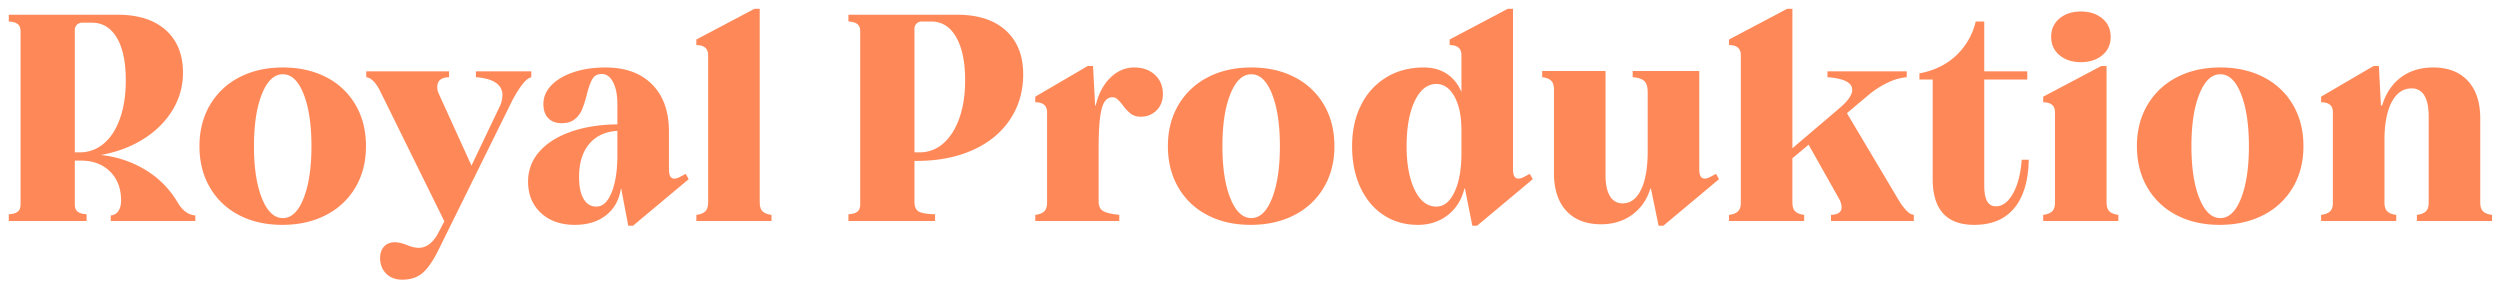 <svg id="Ebene_1" data-name="Ebene 1" xmlns="http://www.w3.org/2000/svg" width="2630" height="300" viewBox="0 0 2630 300">
  <defs>
    <style>
      .cls-1 {
        fill: #ff8858;
      }
    </style>
  </defs>
  <g>
    <path class="cls-1" d="M205.499,226.63v5.891H116.517V226.63a10.022,10.022,0,0,0,7.906-4.496q2.943-4.185,2.945-11.316,0-18.908-11.627-30.384-11.627-11.467-30.539-11.472H78.692v45.886q0,5.581,3.101,7.906,3.095,2.326,9.301,2.636v7.131H9.242V225.39q6.198-.305,9.301-2.636,3.096-2.325,3.1-7.906V33.163q0-5.581-3.1-7.906-3.103-2.325-9.301-2.635V15.491H123.648q32.555,0,50.692,16.122,18.138,16.125,18.138,44.956a74.238,74.238,0,0,1-10.851,39.065q-10.857,17.985-30.384,30.384-19.532,12.404-45.266,17.053a112.09,112.09,0,0,1,47.281,15.812,97.547,97.547,0,0,1,33.64,34.105Q194.338,225.705,205.499,226.63ZM78.692,160.28h4.96A38.442,38.442,0,0,0,109.231,150.98q11.002-9.302,17.052-26.509,6.046-17.207,6.046-39.84,0-29.139-9.456-44.957-9.461-15.812-26.199-15.812H87.063a8.395,8.395,0,0,0-6.201,2.17,8.39,8.39,0,0,0-2.17,6.201Z"/>
    <path class="cls-1" d="M251.227,226.165a74.749,74.749,0,0,1-30.539-29.145q-10.857-18.754-10.852-43.251,0-24.488,11.006-43.251a75.609,75.609,0,0,1,30.85-29.144Q271.53,70.991,297.579,70.988q26.044,0,45.886,10.387a74.65,74.65,0,0,1,30.694,29.144q10.849,18.762,10.851,43.251,0,24.497-11.007,43.251A75.36,75.36,0,0,1,343,226.165q-19.997,10.383-46.041,10.386Q270.915,236.551,251.227,226.165Zm68.209-17.673q8.211-20.928,8.216-54.723,0-33.789-8.216-54.722-8.219-20.928-21.858-20.928-13.647,0-22.013,20.773-8.371,20.775-8.371,54.877,0,34.11,8.371,54.878,8.372,20.774,22.013,20.772Q311.218,229.42,319.437,208.492Z"/>
    <path class="cls-1" d="M500.652,75.019H558.94V81.22q-4.345.93-9.921,8.216a119.866,119.866,0,0,0-11.472,19.067l-75.65,153.161q-8.371,17.361-16.742,24.959-8.371,7.594-22.013,7.596-10.544,0-16.897-6.356-6.359-6.359-6.356-16.588,0-7.44,4.186-11.937t11.316-4.495q5.581,0,13.952,3.41a31.83,31.83,0,0,0,10.851,2.481q12.709,0,21.083-16.122L467.478,232.83,399.889,95.791Q393.065,82.152,385.316,81.22V75.019h87.122V81.22q-12.404.313-12.402,10.232a15.684,15.684,0,0,0,1.55,7.131l34.415,75.65,29.144-61.078a29.145,29.145,0,0,0,3.41-13.022,15.088,15.088,0,0,0-7.131-13.177q-7.136-4.803-20.773-5.736Z"/>
    <path class="cls-1" d="M721.405,182.914l3.1,5.58-58.598,48.987h-4.961l-7.441-39.065h-.31q-2.79,17.984-15.657,28.059-12.869,10.072-32.709,10.076-22.323,0-35.81-12.557t-13.487-33.02a46.301,46.301,0,0,1,11.627-31.159q11.627-13.487,33.02-21.083,21.393-7.593,49.296-7.906V109.434q0-14.257-4.496-22.943-4.498-8.676-11.937-8.681-6.823,0-9.921,5.426-3.103,5.429-5.891,16.587a116.045,116.045,0,0,1-4.961,15.502,25.838,25.838,0,0,1-7.596,10.077q-5.116,4.186-13.797,4.186-8.996,0-14.107-5.271-5.116-5.268-5.116-14.882,0-10.849,8.216-19.533,8.211-8.676,23.098-13.797,14.882-5.116,34.105-5.116,31.312,0,48.987,17.828,17.672,17.832,17.672,49.452v39.995q0,9.614,5.581,9.611a11.362,11.362,0,0,0,5.581-1.55Zm-77.976,19.532q6.045-14.881,6.045-39.065V137.648Q630.247,138.89,619.711,151.6q-10.544,12.716-10.541,34.725,0,14.881,4.806,22.943,4.803,8.065,13.487,8.06Q637.38,217.328,643.429,202.446Z"/>
    <path class="cls-1" d="M802.479,222.6q3.256,2.789,9.146,3.41v6.511h-79.061V226.01q5.886-.618,9.146-3.41,3.255-2.79,3.255-9.611V57.967q0-10.537-12.402-10.541V41.534L793.643,9.29h5.58V212.988Q799.224,219.811,802.479,222.6Z"/>
    <path class="cls-1" d="M961.994,169.272V211.748q0,8.066,4.34,10.696,4.338,2.638,17.363,2.945v7.131H892.544V225.39q6.199-.305,9.301-2.636,3.096-2.325,3.101-7.906V33.163q0-5.581-3.101-7.906-3.103-2.325-9.301-2.635V15.491H1006.95q32.86,0,51.157,16.587,18.29,16.589,18.293,46.041,0,26.974-13.952,47.747-13.952,20.775-39.376,32.089-25.425,11.322-58.598,11.316Zm0-8.991h5.27a37.073,37.073,0,0,0,25.114-9.456q10.849-9.454,16.897-26.664,6.046-17.207,6.046-39.53,0-29.139-9.456-45.577-9.461-16.43-26.199-16.432h-9.301a8.394,8.394,0,0,0-6.201,2.17,8.389,8.389,0,0,0-2.17,6.201Z"/>
    <path class="cls-1" d="M1214.99,78.739q8.371,7.753,8.371,20.153,0,10.544-6.666,17.207a22.511,22.511,0,0,1-16.587,6.666,16.909,16.909,0,0,1-10.696-3.256,46.233,46.233,0,0,1-8.526-9.146,46.617,46.617,0,0,0-5.581-6.201,7.411,7.411,0,0,0-4.961-1.86q-8.371,0-11.471,12.557-3.103,12.557-3.101,40.15v57.048q0,7.135,4.65,9.922,4.651,2.789,17.053,4.03v6.511h-88.362V226.01q5.886-.618,9.146-3.41,3.256-2.79,3.256-9.611V118.115q0-10.537-12.402-10.541v-5.891L1144.3,69.438h5.581l2.17,41.546h.62q4.338-18.29,15.347-29.144Q1179.02,70.99,1193.287,70.988,1206.614,70.988,1214.99,78.739Z"/>
    <path class="cls-1" d="M1270.021,226.165a74.75,74.75,0,0,1-30.539-29.145q-10.857-18.754-10.851-43.251,0-24.488,11.006-43.251a75.61,75.61,0,0,1,30.85-29.144q19.838-10.384,45.886-10.387,26.043,0,45.886,10.387a74.65,74.65,0,0,1,30.694,29.144q10.849,18.762,10.852,43.251,0,24.497-11.007,43.251a75.36,75.36,0,0,1-31.004,29.145q-19.997,10.383-46.041,10.386Q1289.709,236.551,1270.021,226.165Zm68.21-17.673q8.211-20.928,8.216-54.723,0-33.789-8.216-54.722-8.219-20.928-21.858-20.928-13.647,0-22.013,20.773-8.371,20.775-8.371,54.877,0,34.11,8.371,54.878,8.371,20.774,22.013,20.772Q1330.012,229.42,1338.23,208.492Z"/>
    <path class="cls-1" d="M1609.358,182.914l3.101,5.58-58.598,48.987H1548.9l-7.751-39.065h-.62q-4.346,17.672-17.518,27.903-13.182,10.232-31.469,10.232-20.463,0-36.12-10.386-15.66-10.384-24.338-29.145-8.684-18.754-8.681-43.251,0-24.488,9.456-43.251a70.37,70.37,0,0,1,26.509-29.144q17.048-10.384,39.376-10.387,14.257,0,24.338,6.666,10.072,6.671,15.348,19.067V57.967q0-10.537-12.401-10.541V41.534L1586.105,9.29h5.581V178.263q0,9.614,5.58,9.611a11.365,11.365,0,0,0,5.581-1.55Zm-79.216,19.067q7.282-15.347,7.286-40.461V136.717q0-21.698-7.286-35.035-7.289-13.327-19.067-13.332-14.265,0-22.789,17.982-8.53,17.985-8.526,47.437,0,28.529,8.526,46.041,8.524,17.521,22.789,17.518Q1522.854,217.328,1530.143,201.981Z"/>
    <path class="cls-1" d="M1805.306,182.914l3.1,5.58-58.599,48.987h-4.96l-8.062-39.065h-.62q-5.275,17.367-19.067,27.439-13.799,10.072-32.71,10.076-23.565,0-36.585-14.107-13.021-14.105-13.021-39.53V94.242q0-6.817-3.256-9.611-3.255-2.791-9.146-3.411V74.709H1689.04V184.774q0,13.951,4.65,21.548a14.762,14.762,0,0,0,13.332,7.596q12.397,0,19.377-14.417,6.977-14.417,6.977-40.15V97.342q0-8.988-3.721-12.247-3.721-3.256-12.092-3.876V74.709h70.069V178.263q0,9.614,5.581,9.611a11.364,11.364,0,0,0,5.581-1.55Z"/>
    <path class="cls-1" d="M1998.148,211.748a56.306,56.306,0,0,0,7.441,9.766q4.025,4.186,7.751,4.496v6.511h-87.122V226.01q11.162-.306,11.161-8.062a18.71,18.71,0,0,0-2.79-8.991L1902.655,152.22l-17.052,14.262v46.507q0,6.823,3.255,9.611t9.146,3.41v6.511h-79.061V226.01q5.886-.618,9.146-3.41,3.256-2.79,3.256-9.611V57.967q0-10.537-12.401-10.541V41.534L1880.023,9.29h5.581V155.94l49.916-42.476q13.023-11.162,13.023-18.913,0-11.467-26.044-13.332V75.019h83.401V81.22a55.734,55.734,0,0,0-19.378,5.426,96.365,96.365,0,0,0-19.997,12.557l-23.564,19.843Z"/>
    <path class="cls-1" d="M2134.255,168.031q-.625,33.18-15.192,50.848-14.577,17.672-42.165,17.672-43.717,0-43.717-48.366V83.7H2019.23V77.189q23.253-4.338,38.6-18.757a71.438,71.438,0,0,0,20.618-35.81h8.991V75.019h45.267V83.7h-45.267V195.005q0,11.162,2.945,16.588,2.943,5.427,9.456,5.426,10.232,0,17.828-13.487,7.594-13.487,9.146-35.5Z"/>
    <path class="cls-1" d="M2219.358,222.6q3.255,2.789,9.146,3.41v6.511h-79.061V226.01q5.887-.618,9.146-3.41,3.256-2.79,3.256-9.611V118.115q0-10.537-12.402-10.541v-5.891l61.079-32.245h5.58v143.55Q2216.102,219.811,2219.358,222.6Zm-52.707-164.478q-8.836-7.281-8.836-19.378,0-12.092,8.836-19.378,8.836-7.281,22.477-7.286,13.641,0,22.479,7.286,8.836,7.288,8.836,19.378,0,12.092-8.836,19.378-8.836,7.288-22.479,7.286Q2175.482,65.408,2166.651,58.122Z"/>
    <path class="cls-1" d="M2289.426,226.165a74.752,74.752,0,0,1-30.54-29.145q-10.856-18.754-10.851-43.251,0-24.488,11.006-43.251a75.613,75.613,0,0,1,30.85-29.144q19.837-10.384,45.886-10.387,26.043,0,45.887,10.387a74.644,74.644,0,0,1,30.694,29.144q10.849,18.762,10.852,43.251,0,24.497-11.007,43.251a75.355,75.355,0,0,1-31.004,29.145q-19.998,10.383-46.042,10.386Q2309.113,236.551,2289.426,226.165Zm68.209-17.673q8.212-20.928,8.216-54.723,0-33.789-8.216-54.722-8.219-20.928-21.858-20.928-13.647,0-22.013,20.773-8.372,20.775-8.371,54.877,0,34.11,8.371,54.878,8.371,20.774,22.013,20.772Q2349.417,229.42,2357.635,208.492Z"/>
    <path class="cls-1" d="M2612.485,222.6q3.256,2.789,9.146,3.41v6.511h-79.061V226.01q5.886-.618,9.146-3.41,3.256-2.79,3.256-9.611V122.145q0-13.952-4.496-21.548a14.684,14.684,0,0,0-13.486-7.596q-13.334,0-20.928,14.417-7.601,14.417-7.597,40.15v65.42q0,6.823,3.256,9.611t9.146,3.41v6.511h-79.062V226.01q5.887-.618,9.146-3.41,3.256-2.79,3.256-9.611V118.115q0-10.537-12.402-10.541v-5.891l55.188-32.245h5.58l2.171,41.546h1.24q5.886-19.22,19.843-29.609,13.951-10.384,33.794-10.387,23.559,0,36.585,14.107,13.022,14.111,13.023,39.53v88.363Q2609.231,219.811,2612.485,222.6Z"/>
  </g>
</svg>
